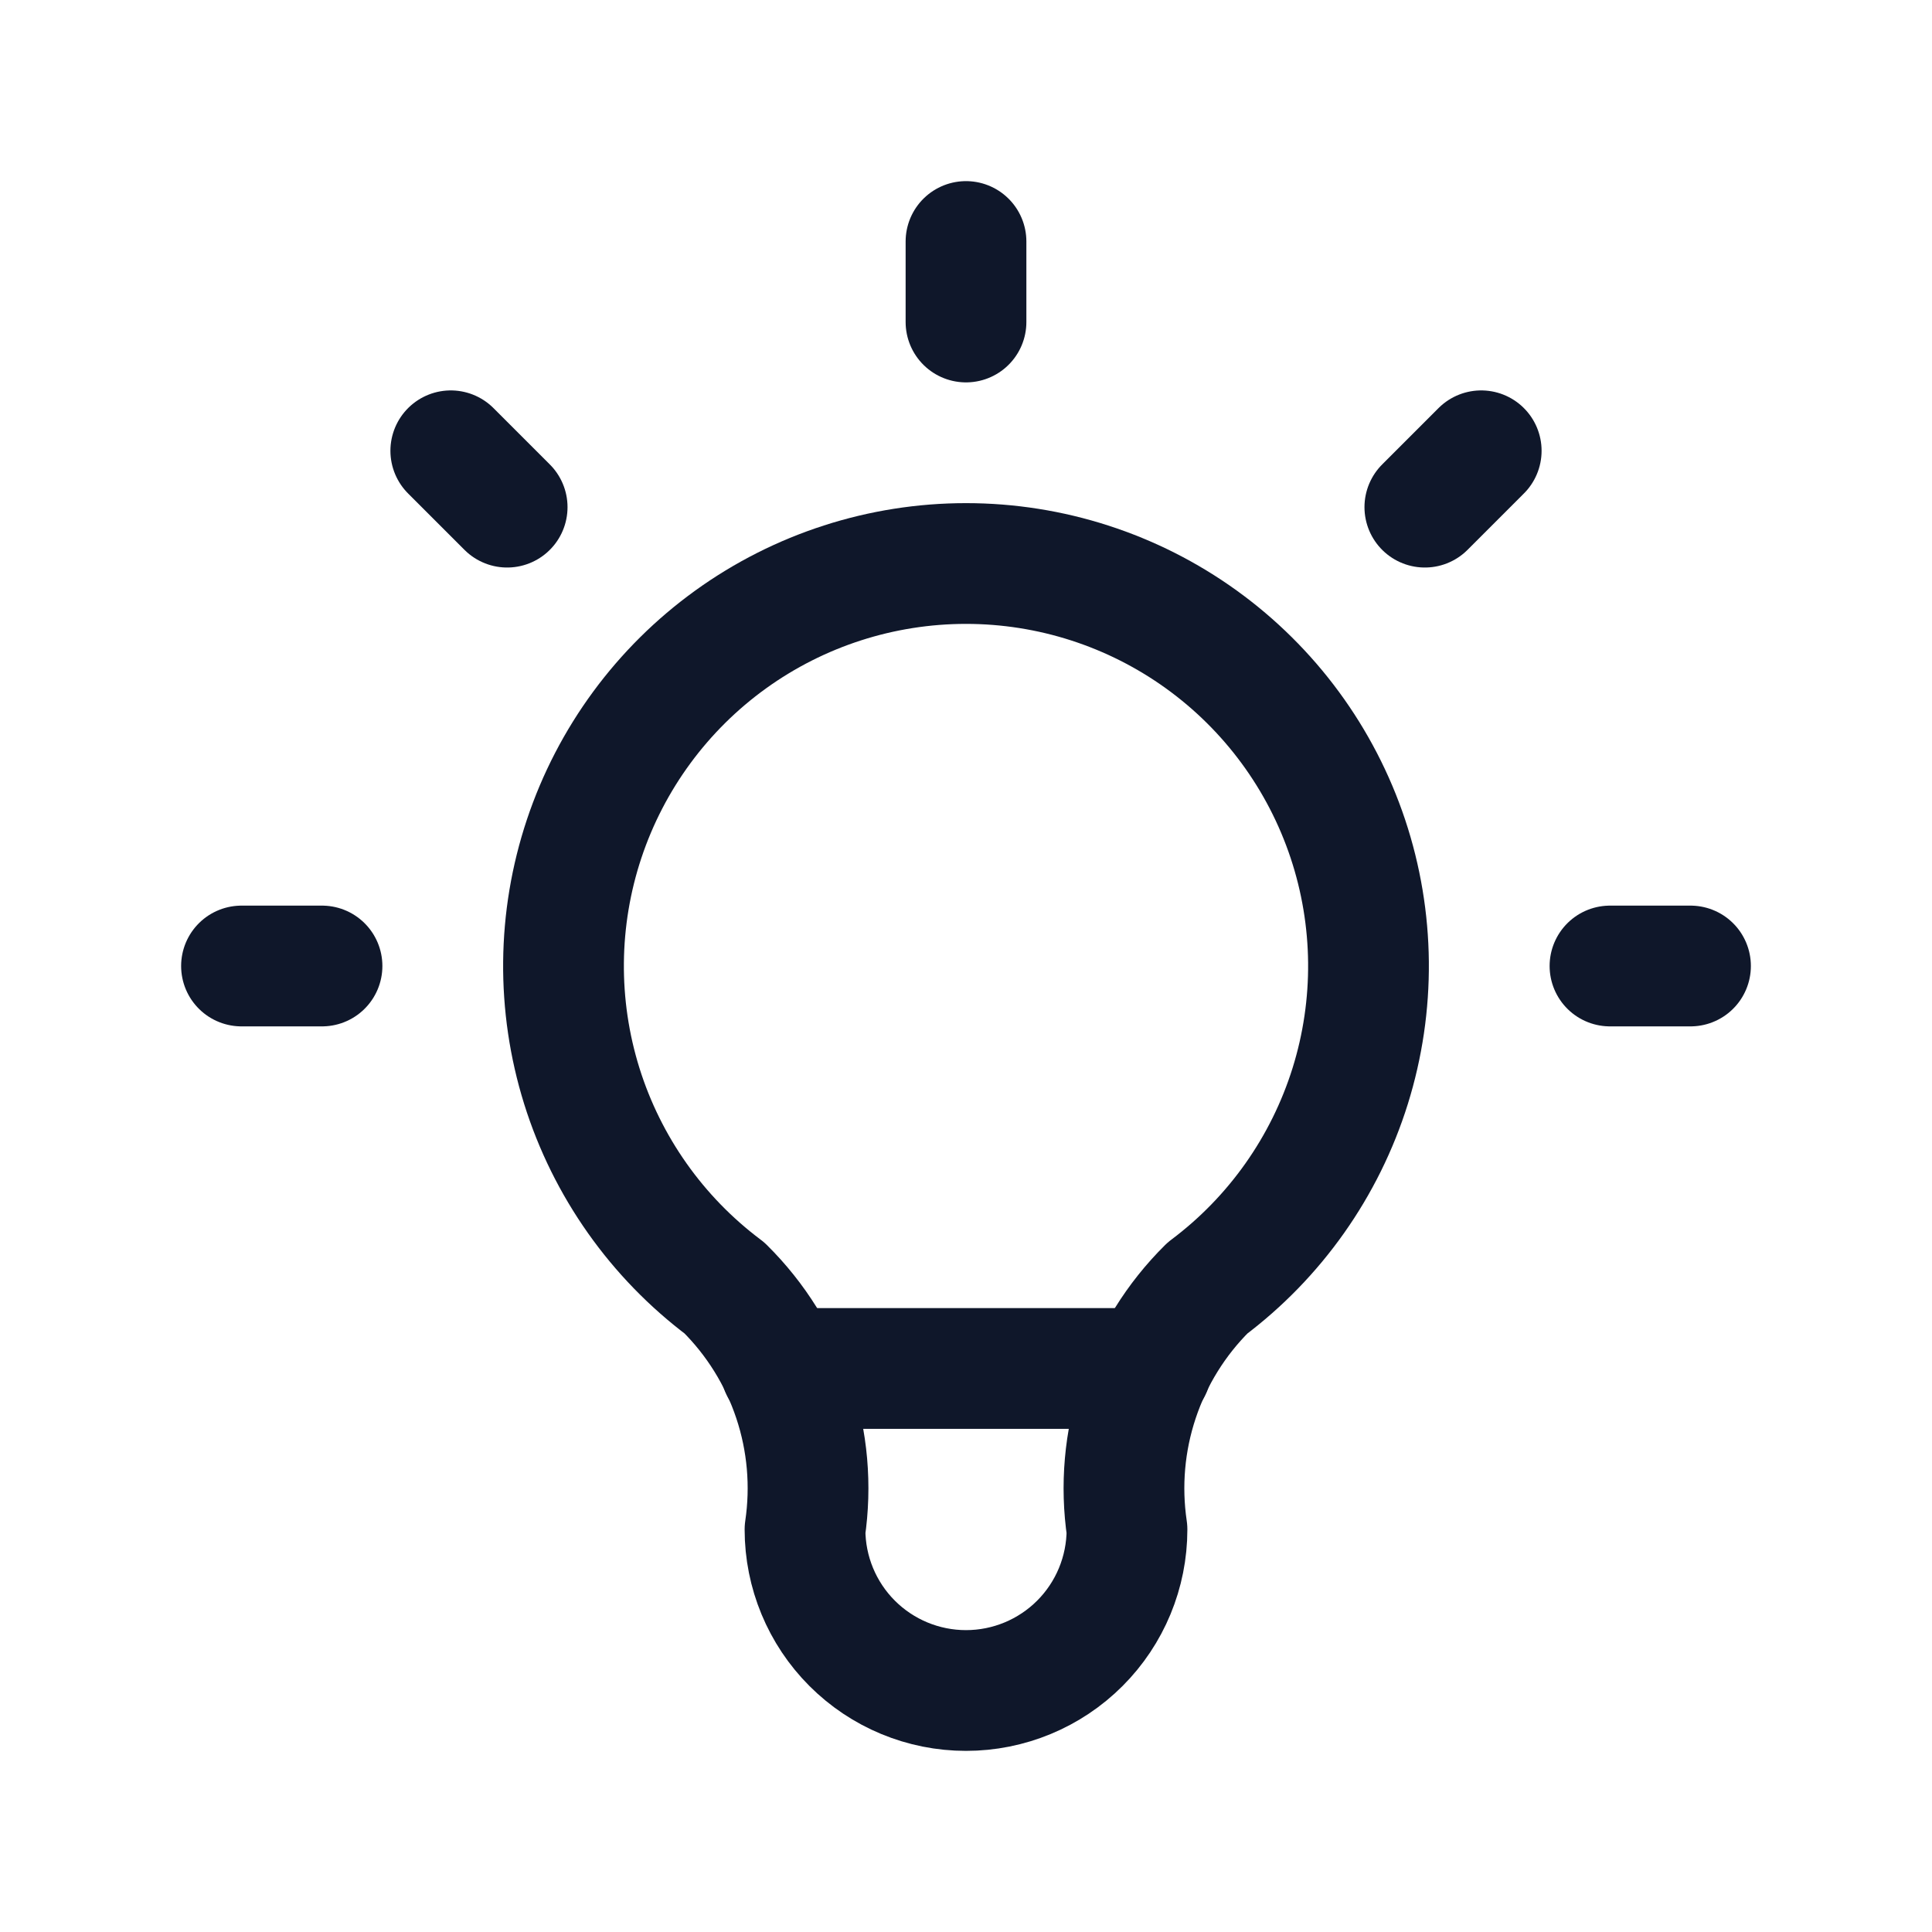 <svg width="64" height="64" viewBox="0 0 64 64" fill="none" xmlns="http://www.w3.org/2000/svg">
<g clip-path="url(#clip0_1_289)">
<path d="M49.067 14.933L47.2 16.8M8 32H10.667H8ZM32 8V10.667V8ZM53.333 32H56H53.333ZM14.933 14.933L16.8 16.8L14.933 14.933Z" stroke="#0F172A" stroke-width="4" stroke-linecap="round" stroke-linejoin="round"/>
<path d="M24 42.667C21.761 40.988 20.108 38.647 19.273 35.976C18.439 33.304 18.466 30.439 19.351 27.784C20.236 25.129 21.934 22.82 24.204 21.183C26.474 19.547 29.202 18.667 32 18.667C34.798 18.667 37.526 19.547 39.796 21.183C42.066 22.82 43.764 25.129 44.649 27.784C45.534 30.439 45.561 33.304 44.727 35.976C43.892 38.647 42.239 40.988 40 42.667C38.959 43.697 38.175 44.959 37.712 46.348C37.248 47.738 37.119 49.218 37.333 50.667C37.333 52.081 36.771 53.438 35.771 54.438C34.771 55.438 33.414 56 32 56C30.585 56 29.229 55.438 28.229 54.438C27.229 53.438 26.667 52.081 26.667 50.667C26.881 49.218 26.752 47.738 26.288 46.348C25.825 44.959 25.041 43.697 24 42.667" stroke="#0F172A" stroke-width="4" stroke-linecap="round" stroke-linejoin="round"/>
<path d="M25.867 45.333H38.133" stroke="#0F172A" stroke-width="4" stroke-linecap="round" stroke-linejoin="round"/>
</g>
<defs>
<clipPath id="clip0_1_289">
<rect width="64" height="64" fill="white"/>
</clipPath>
</defs>
</svg>
